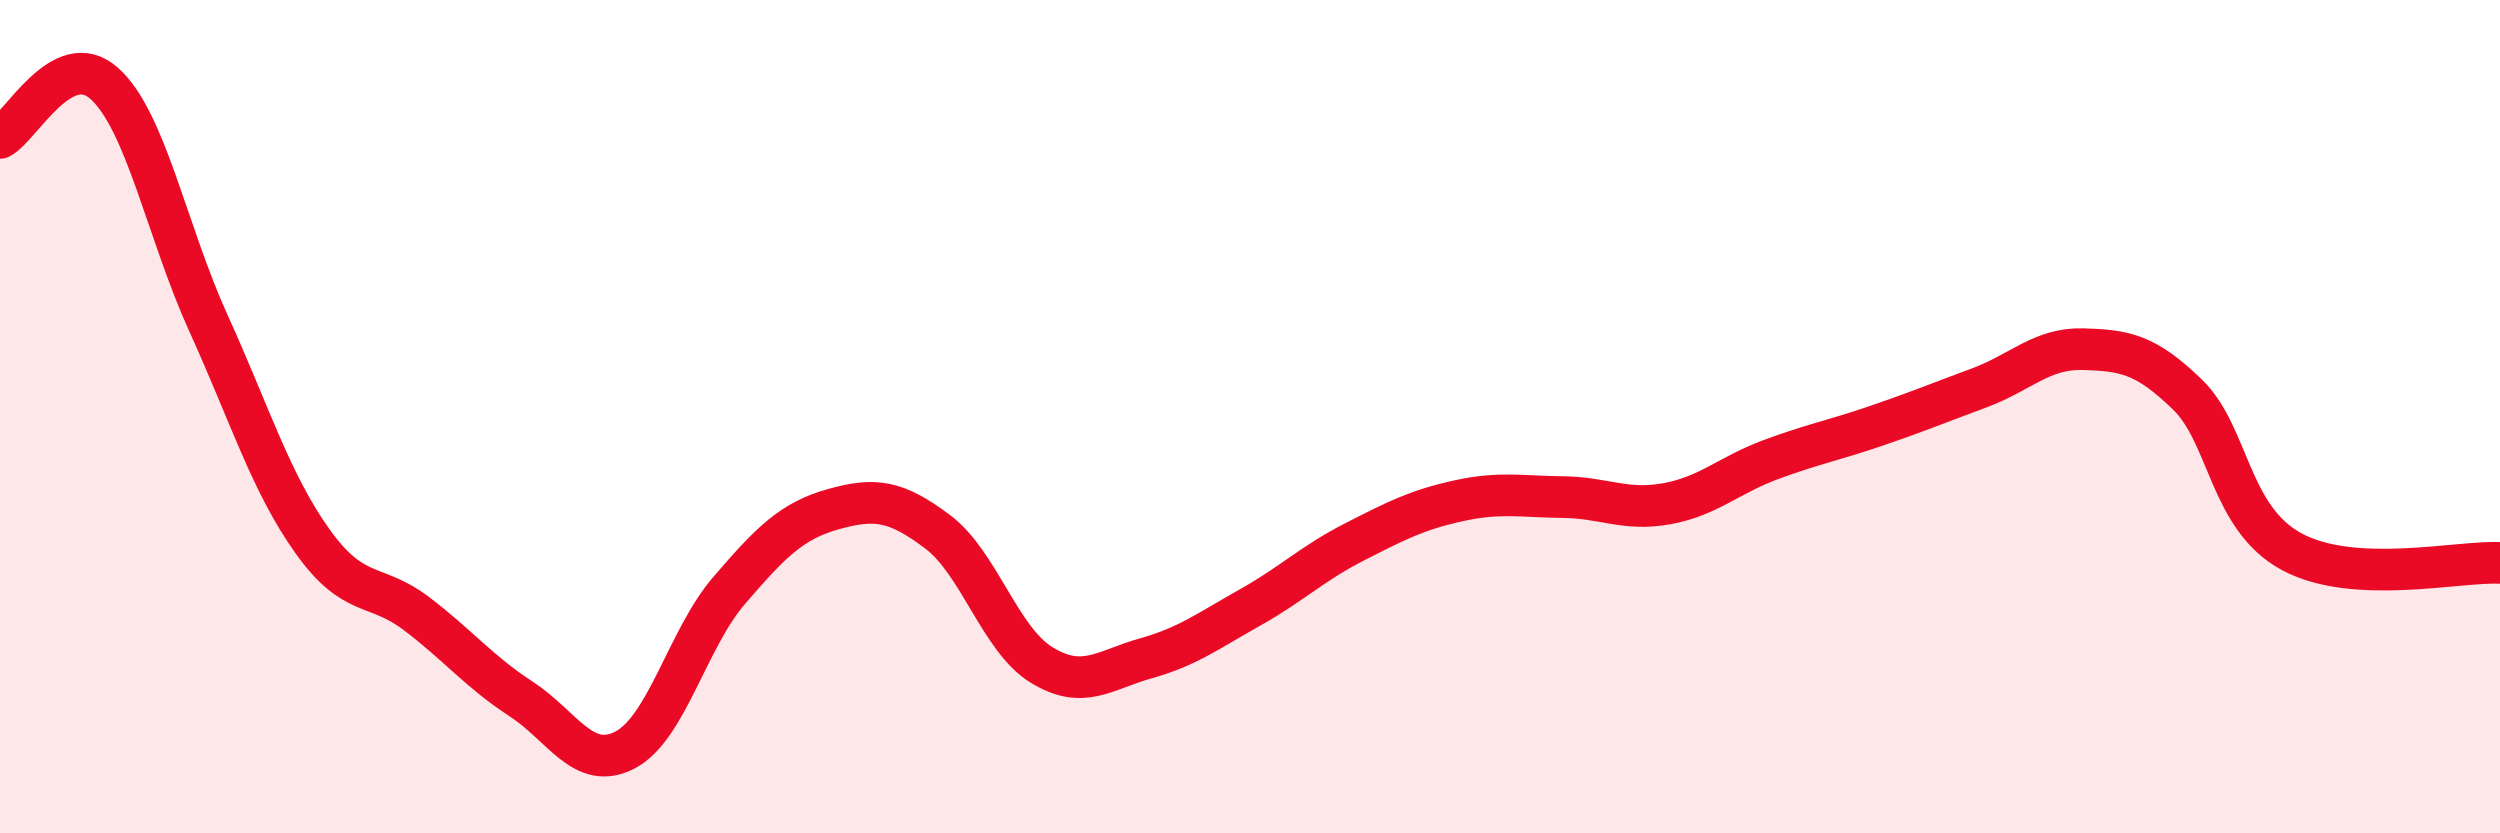 
    <svg width="60" height="20" viewBox="0 0 60 20" xmlns="http://www.w3.org/2000/svg">
      <path
        d="M 0,3.31 C 0.5,3.05 1.5,1.11 2.5,2 C 3.5,2.89 4,5.55 5,7.75 C 6,9.95 6.5,11.59 7.5,12.99 C 8.5,14.39 9,13.97 10,14.73 C 11,15.49 11.5,16.12 12.5,16.77 C 13.5,17.42 14,18.52 15,18 C 16,17.48 16.5,15.33 17.5,14.17 C 18.5,13.01 19,12.5 20,12.22 C 21,11.94 21.5,12.01 22.5,12.76 C 23.5,13.51 24,15.35 25,15.96 C 26,16.57 26.5,16.08 27.5,15.8 C 28.5,15.52 29,15.14 30,14.58 C 31,14.02 31.5,13.52 32.5,13.01 C 33.5,12.5 34,12.24 35,12.02 C 36,11.8 36.5,11.92 37.5,11.93 C 38.5,11.94 39,12.27 40,12.09 C 41,11.91 41.5,11.4 42.5,11.03 C 43.5,10.66 44,10.57 45,10.23 C 46,9.89 46.5,9.68 47.5,9.31 C 48.5,8.94 49,8.35 50,8.38 C 51,8.41 51.5,8.5 52.5,9.47 C 53.5,10.44 53.5,12.43 55,13.24 C 56.5,14.05 59,13.46 60,13.51L60 20L0 20Z"
        fill="#EB0A25"
        opacity="0.1"
        stroke-linecap="round"
        stroke-linejoin="round"
      />
      <path
        d="M 0,3.31 C 0.5,3.05 1.5,1.11 2.5,2 C 3.5,2.89 4,5.55 5,7.75 C 6,9.95 6.5,11.59 7.5,12.99 C 8.5,14.39 9,13.97 10,14.73 C 11,15.49 11.5,16.12 12.5,16.77 C 13.5,17.42 14,18.52 15,18 C 16,17.48 16.5,15.33 17.5,14.17 C 18.5,13.01 19,12.5 20,12.22 C 21,11.94 21.5,12.01 22.5,12.76 C 23.5,13.51 24,15.35 25,15.96 C 26,16.57 26.5,16.08 27.5,15.8 C 28.5,15.52 29,15.14 30,14.58 C 31,14.02 31.5,13.52 32.5,13.01 C 33.5,12.5 34,12.24 35,12.02 C 36,11.8 36.5,11.92 37.5,11.93 C 38.5,11.94 39,12.27 40,12.09 C 41,11.91 41.5,11.4 42.5,11.03 C 43.5,10.66 44,10.57 45,10.23 C 46,9.89 46.5,9.68 47.5,9.31 C 48.5,8.94 49,8.35 50,8.38 C 51,8.41 51.5,8.5 52.5,9.47 C 53.5,10.44 53.5,12.43 55,13.24 C 56.5,14.05 59,13.46 60,13.51"
        stroke="#EB0A25"
        stroke-width="1"
        fill="none"
        stroke-linecap="round"
        stroke-linejoin="round"
      />
    </svg>
  